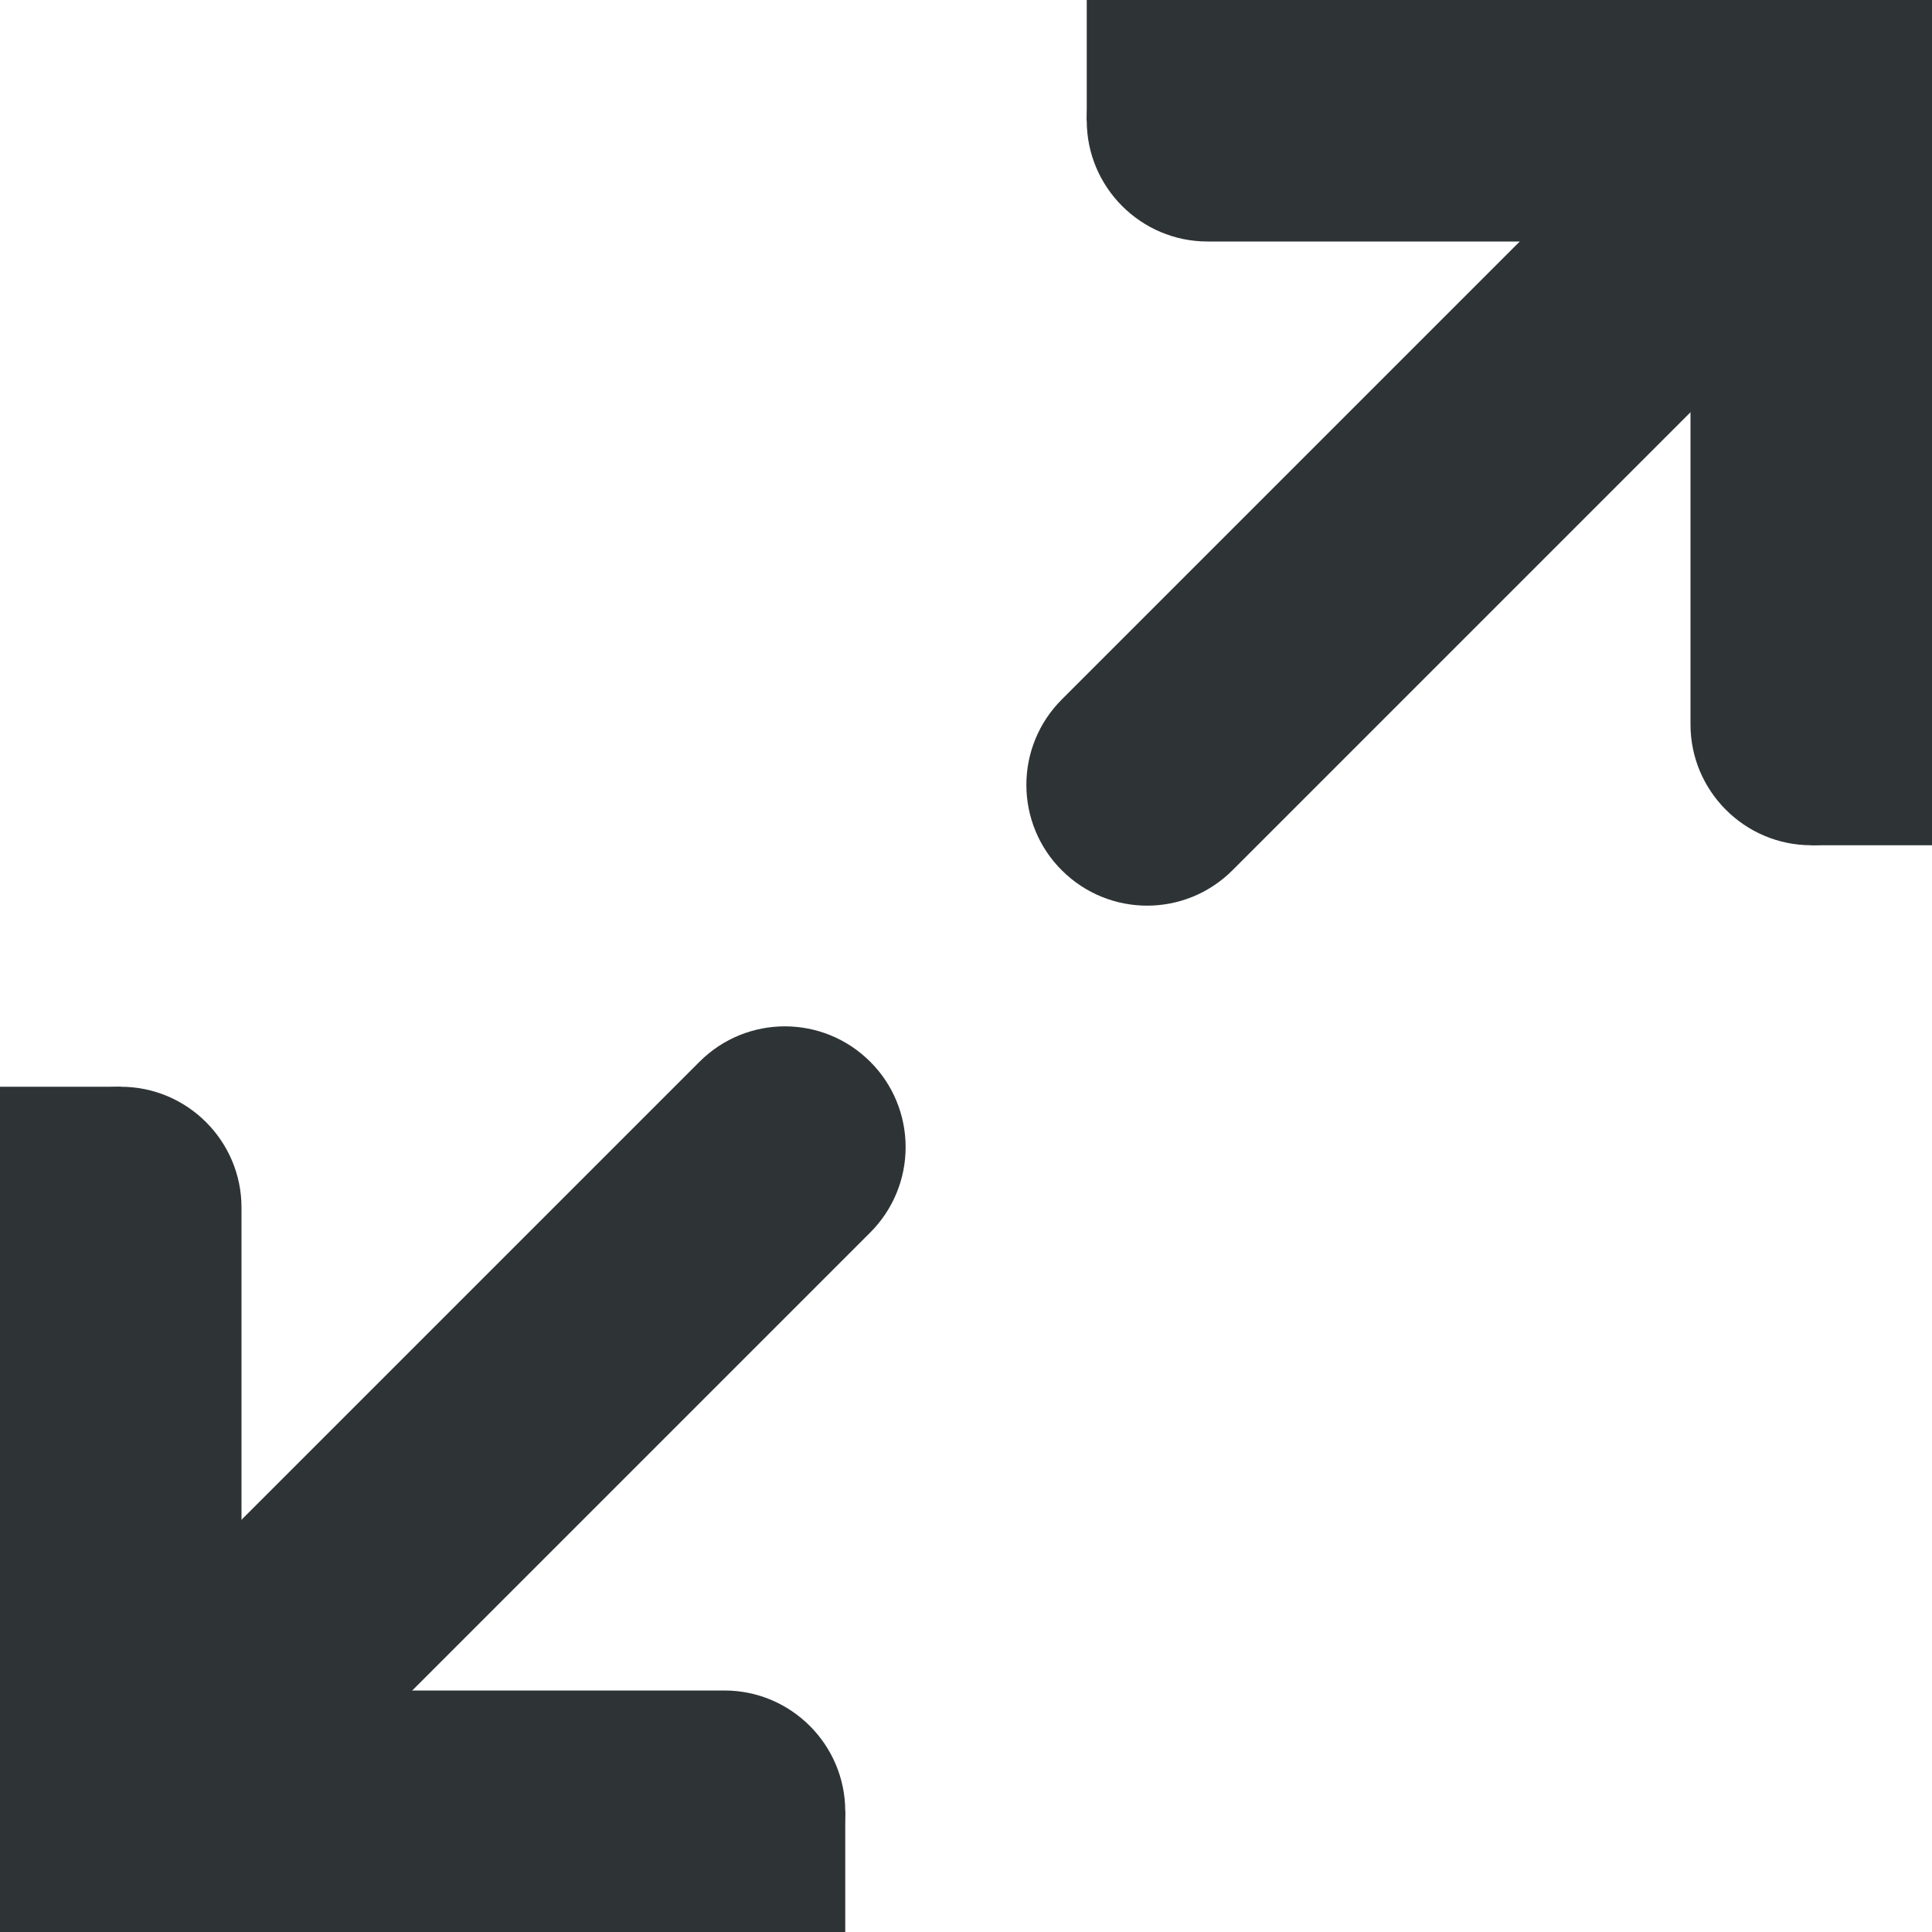 <?xml version="1.0" encoding="UTF-8"?>
<svg width="16px" height="16px" viewBox="0 0 16 16" xmlns="http://www.w3.org/2000/svg">
 <g fill="#2e3436">
  <path d="m7 15c0-0.551-0.449-1-1-1h-4v-4c0-0.551-0.449-1-1-1-0.555 0-1 0.449-1 1v5c0 0.555 0.445 1 1 1h5c0.551 0 1-0.445 1-1z"/>
  <path d="m7.5 9.5c0-0.266-0.105-0.52-0.293-0.707-0.391-0.391-1.023-0.391-1.414 0l-5.5 5.5c-0.188 0.188-0.293 0.441-0.293 0.707s0.105 0.52 0.293 0.707c0.391 0.391 1.023 0.391 1.414 0l5.5-5.5c0.188-0.188 0.293-0.441 0.293-0.707z"/>
  <path d="m0 15h1v1h-1z"/>
  <path d="m0 9h1v1h-1z"/>
  <path d="m6 15h1v1h-1z"/>
  <path d="m9 1c0 0.551 0.449 1 1 1h4v4c0 0.551 0.449 1 1 1 0.555 0 1-0.449 1-1v-5c0-0.555-0.445-1-1-1h-5c-0.551 0-1 0.445-1 1z"/>
  <path d="m8.5 6.5c0 0.266 0.105 0.52 0.293 0.707 0.391 0.391 1.023 0.391 1.414 0l5.5-5.5c0.188-0.188 0.293-0.441 0.293-0.707s-0.105-0.52-0.293-0.707c-0.391-0.391-1.023-0.391-1.414 0l-5.5 5.5c-0.188 0.188-0.293 0.441-0.293 0.707z"/>
  <path d="m16 1h-1v-1h1z"/>
  <path d="m16 7h-1v-1h1z"/>
  <path d="m10 1h-1v-1h1z"/>
 </g>
</svg>
